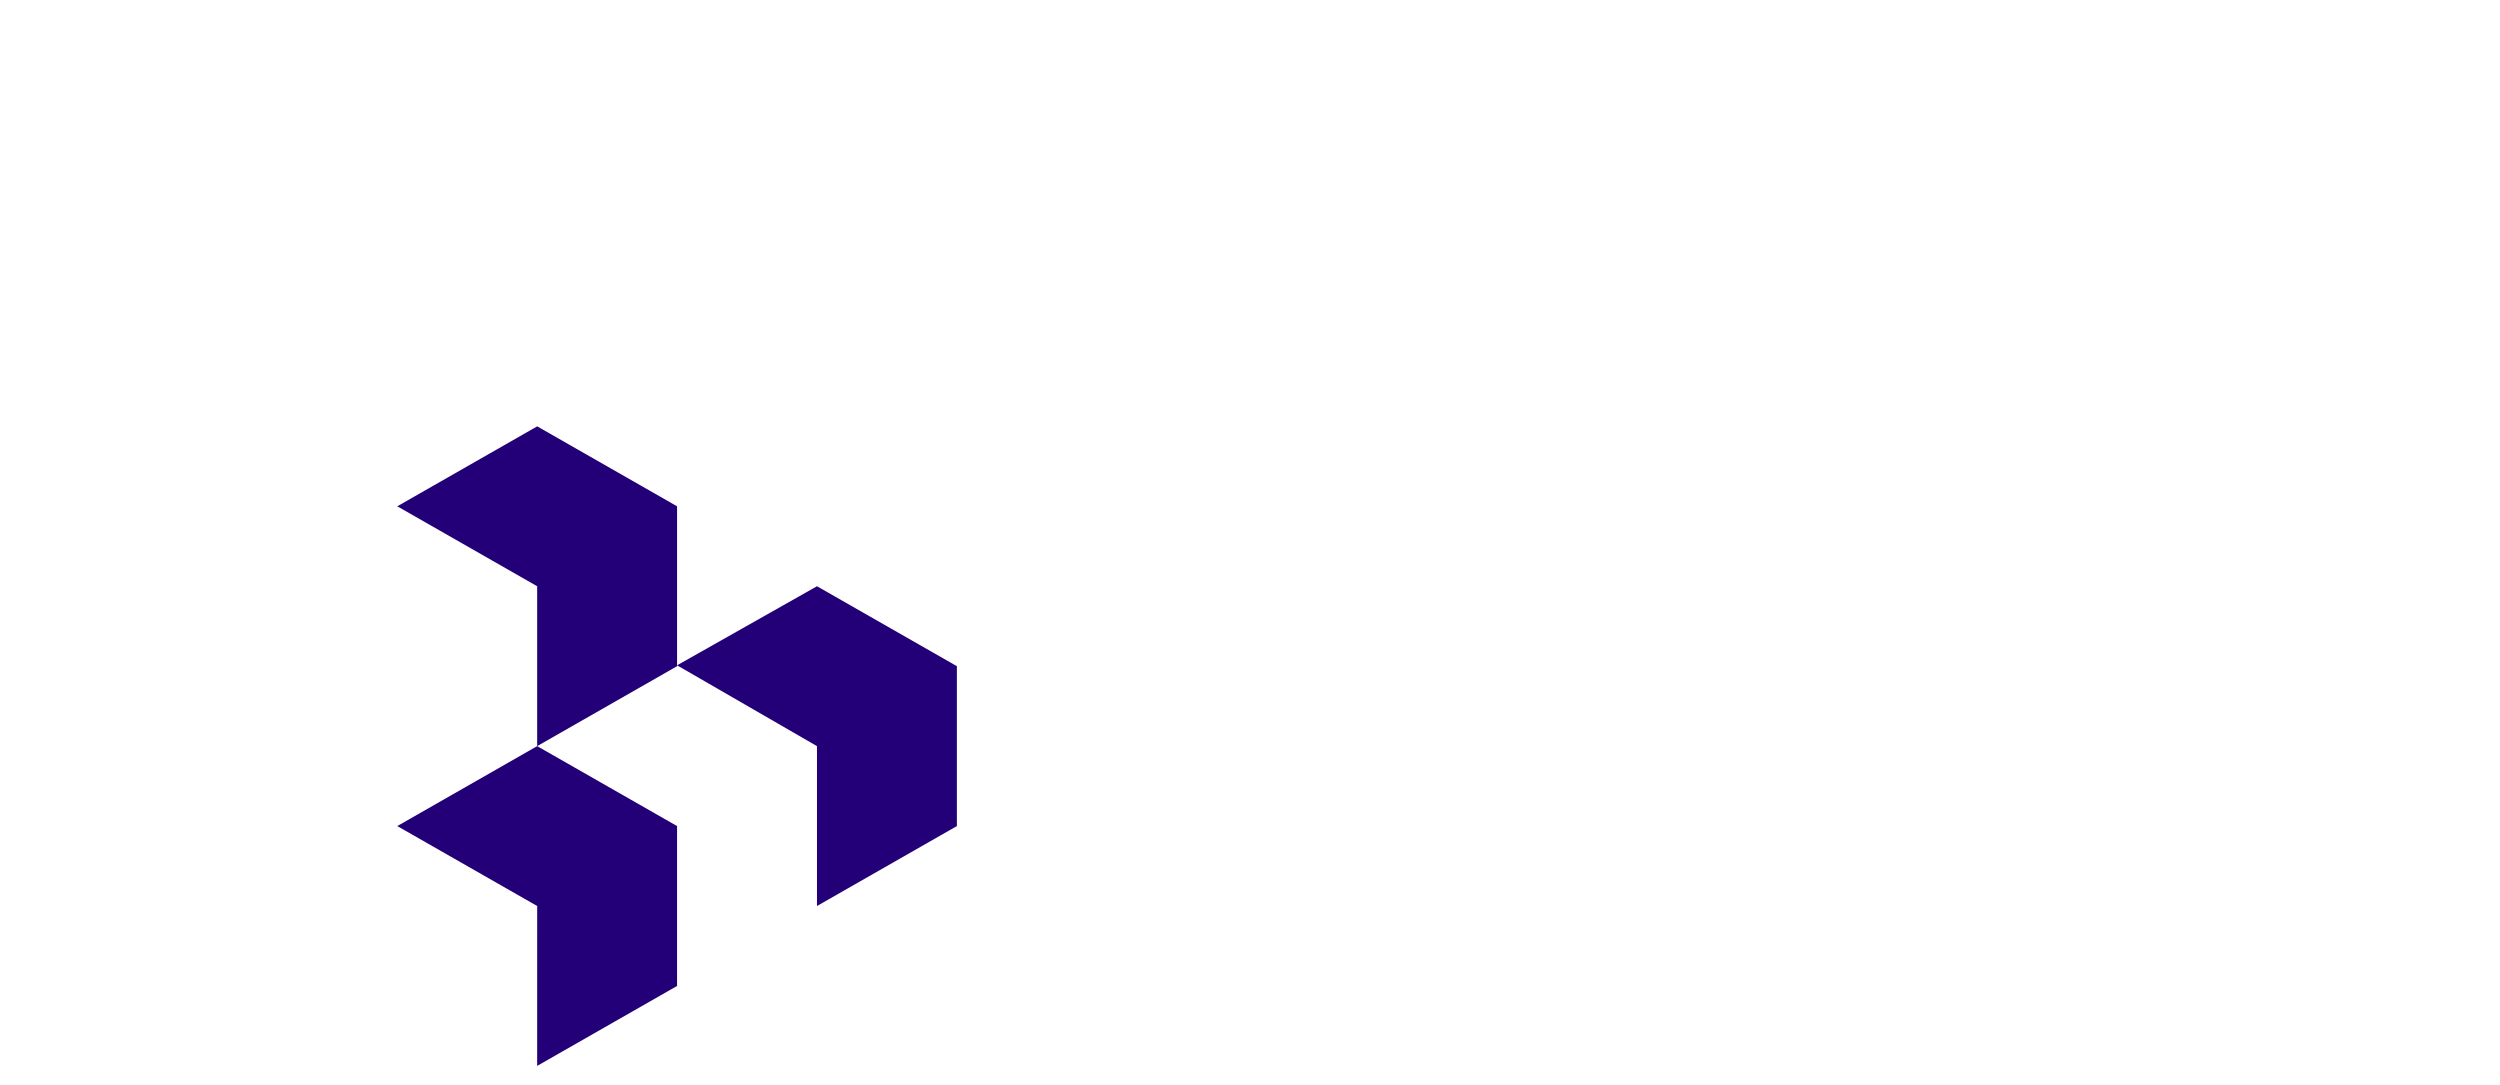 <svg width="258" height="112" fill="none" xmlns="http://www.w3.org/2000/svg"><path fill-rule="evenodd" clip-rule="evenodd" d="M98.75 85.25L84.312 93.5V77l-14.437-8.34 14.438-8.16 14.437 8.25v16.5zm-28.877-16.5L55.435 77V60.5L41 52.25 55.438 44l14.435 8.25v16.5zm0 33L55.435 110l.002-16.5L41 85.25 55.435 77l14.438 8.25v16.5z" fill="#230078"/></svg>